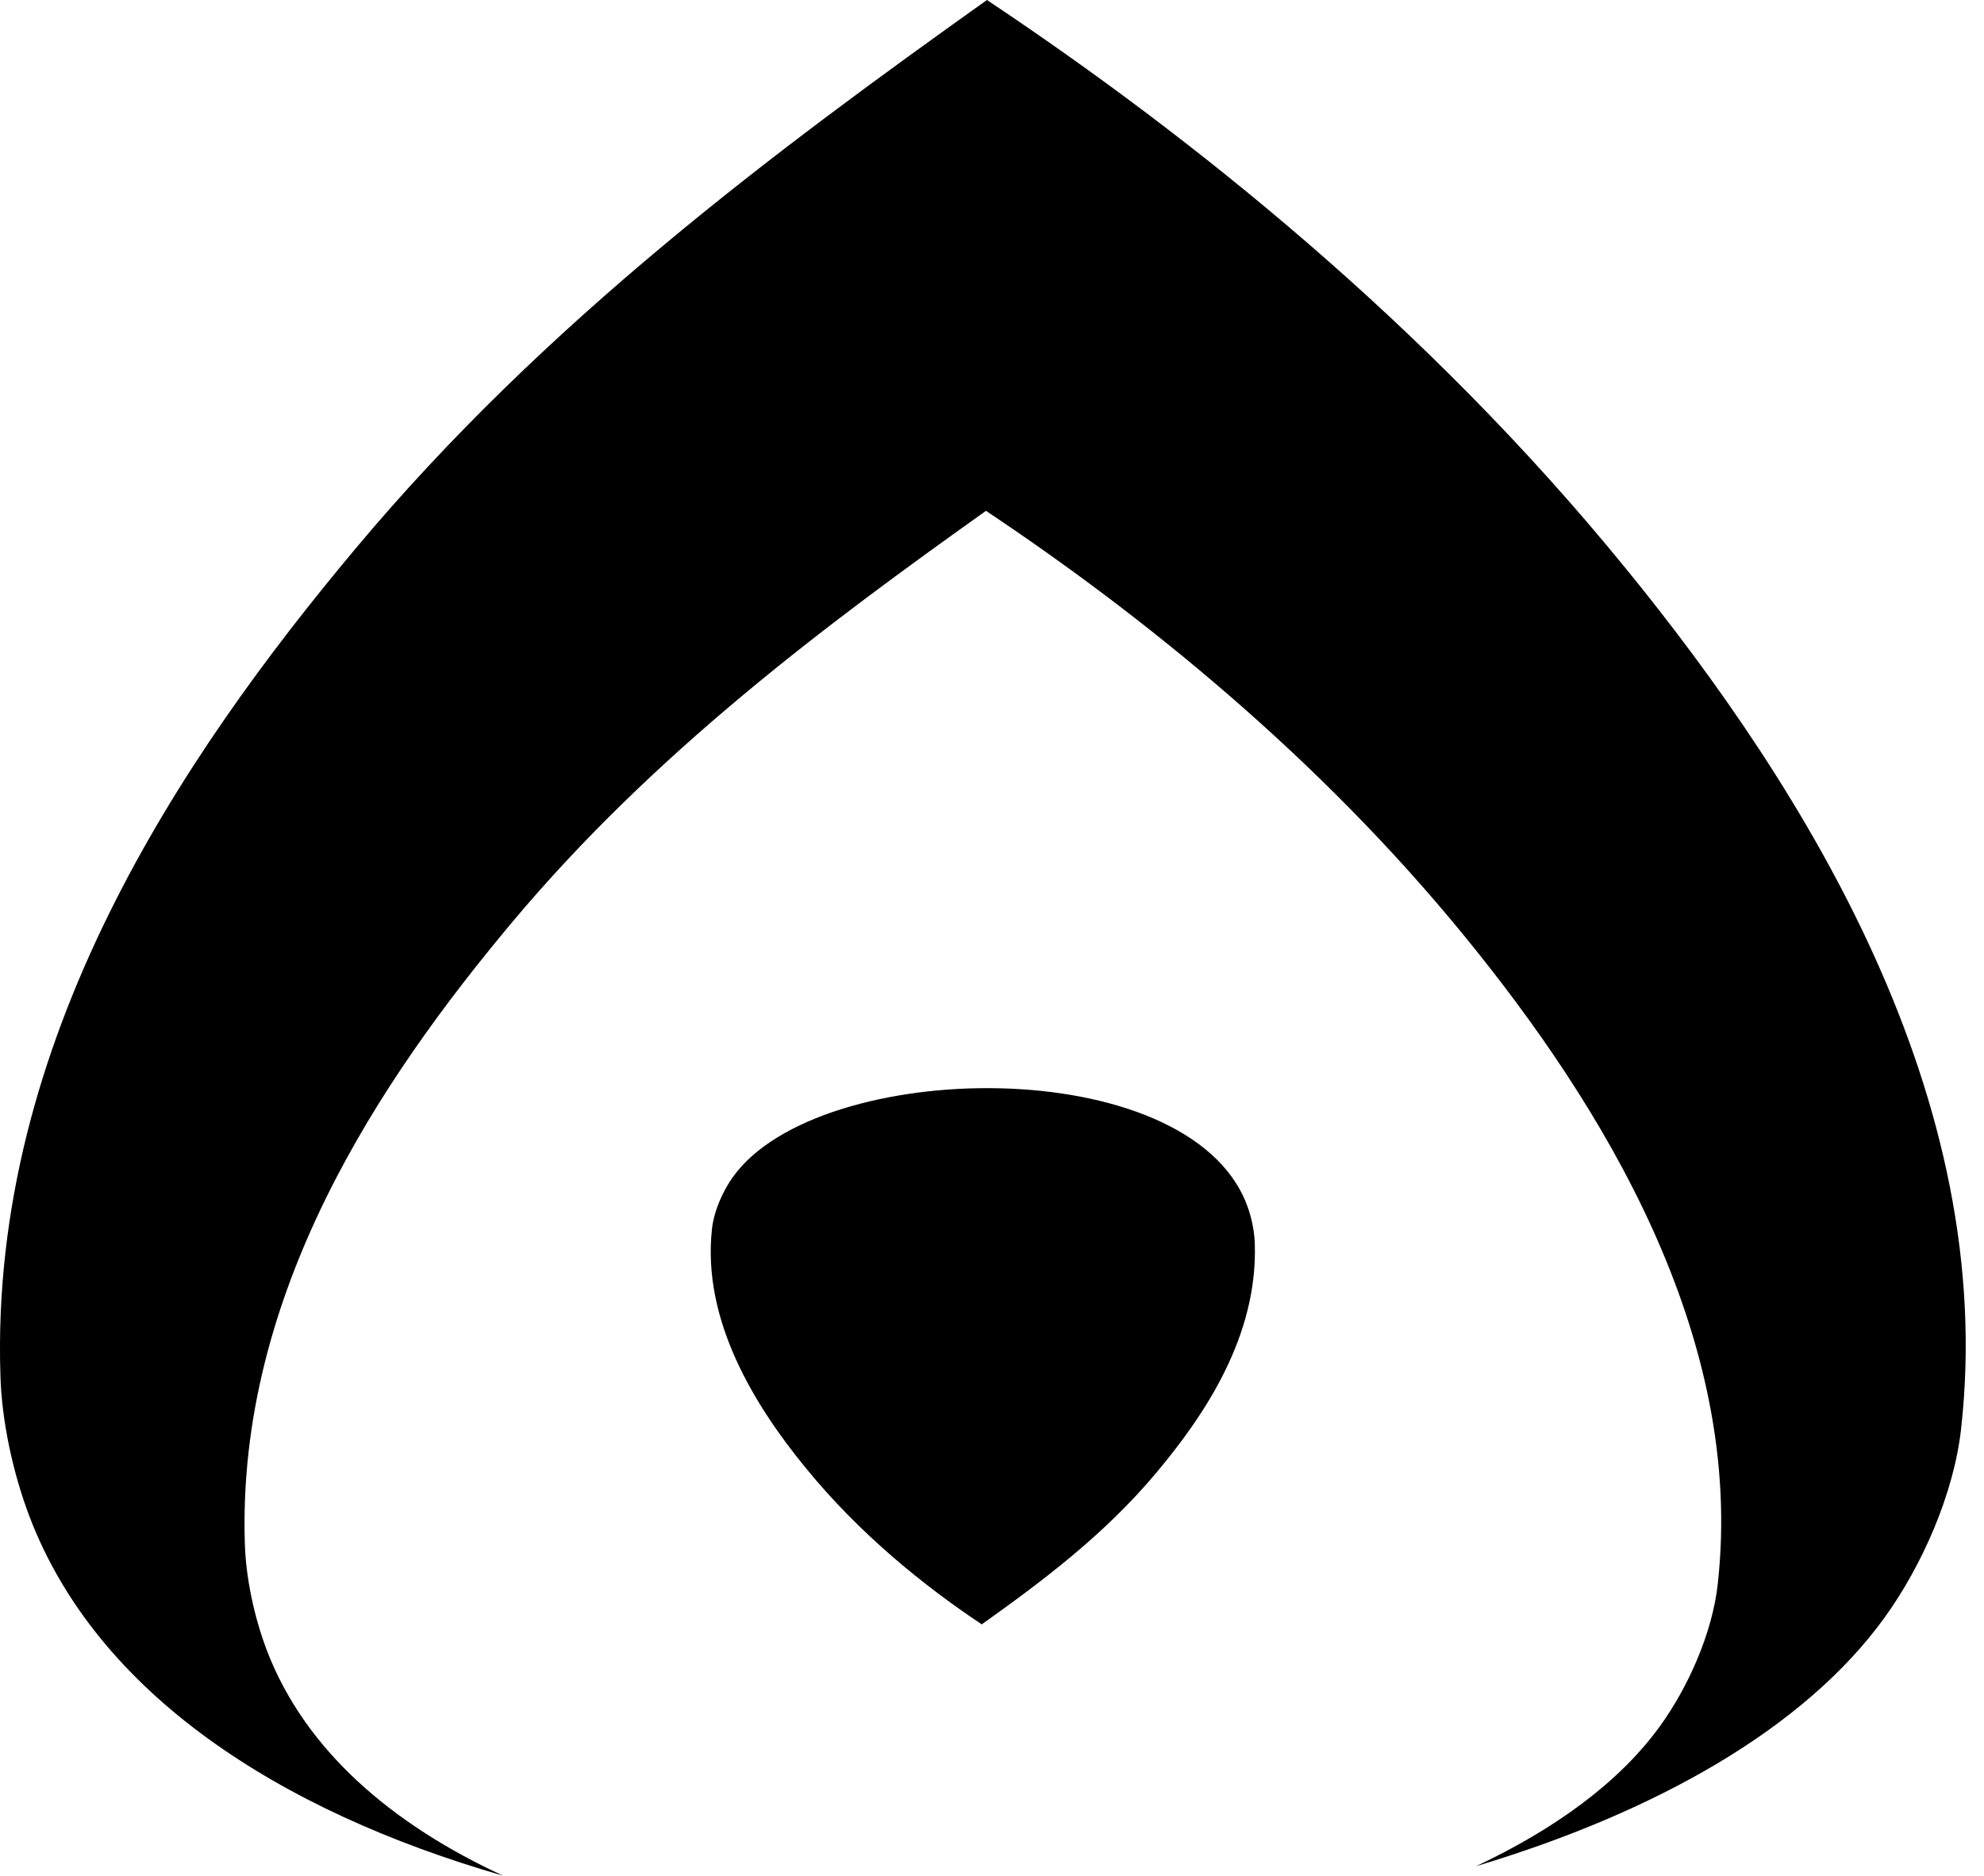 <svg width="55" height="52" viewBox="0 0 55 52" fill="none" xmlns="http://www.w3.org/2000/svg">
<path d="M45.036 15.719C39.583 9.029 33.083 3.815 27.36 0C21.483 4.186 15.103 8.93 9.844 15.223C5.038 20.965 -0.291 28.85 0.012 38.138C0.045 39.347 0.343 40.803 0.827 42.068C2.702 46.947 7.714 50.203 13.949 52C10.847 50.569 8.457 48.511 7.401 45.762C7.038 44.812 6.816 43.716 6.788 42.809C6.56 35.833 10.566 29.91 14.174 25.595C18.126 20.87 22.918 17.305 27.333 14.162C31.632 17.03 36.515 20.944 40.612 25.969C44.396 30.606 48.392 37.034 47.618 43.923C47.469 45.268 46.803 46.769 46.016 47.856C44.887 49.415 43.103 50.709 40.919 51.736C45.892 50.244 50.01 47.927 52.234 44.857C53.281 43.412 54.164 41.411 54.364 39.62C55.396 30.451 50.077 21.895 45.037 15.719H45.036Z" fill="black"/>
<path fill-rule="evenodd" clip-rule="evenodd" d="M27.215 45.031C25.629 43.975 23.829 42.531 22.322 40.678C20.925 38.969 19.454 36.601 19.738 34.062C19.795 33.565 20.039 33.012 20.33 32.613C22.714 29.318 32.926 29.138 34.56 33.386C34.695 33.734 34.776 34.138 34.785 34.473C34.871 37.045 33.394 39.228 32.064 40.818C30.609 42.56 28.844 43.872 27.217 45.031H27.215Z" fill="black"/>
</svg>
